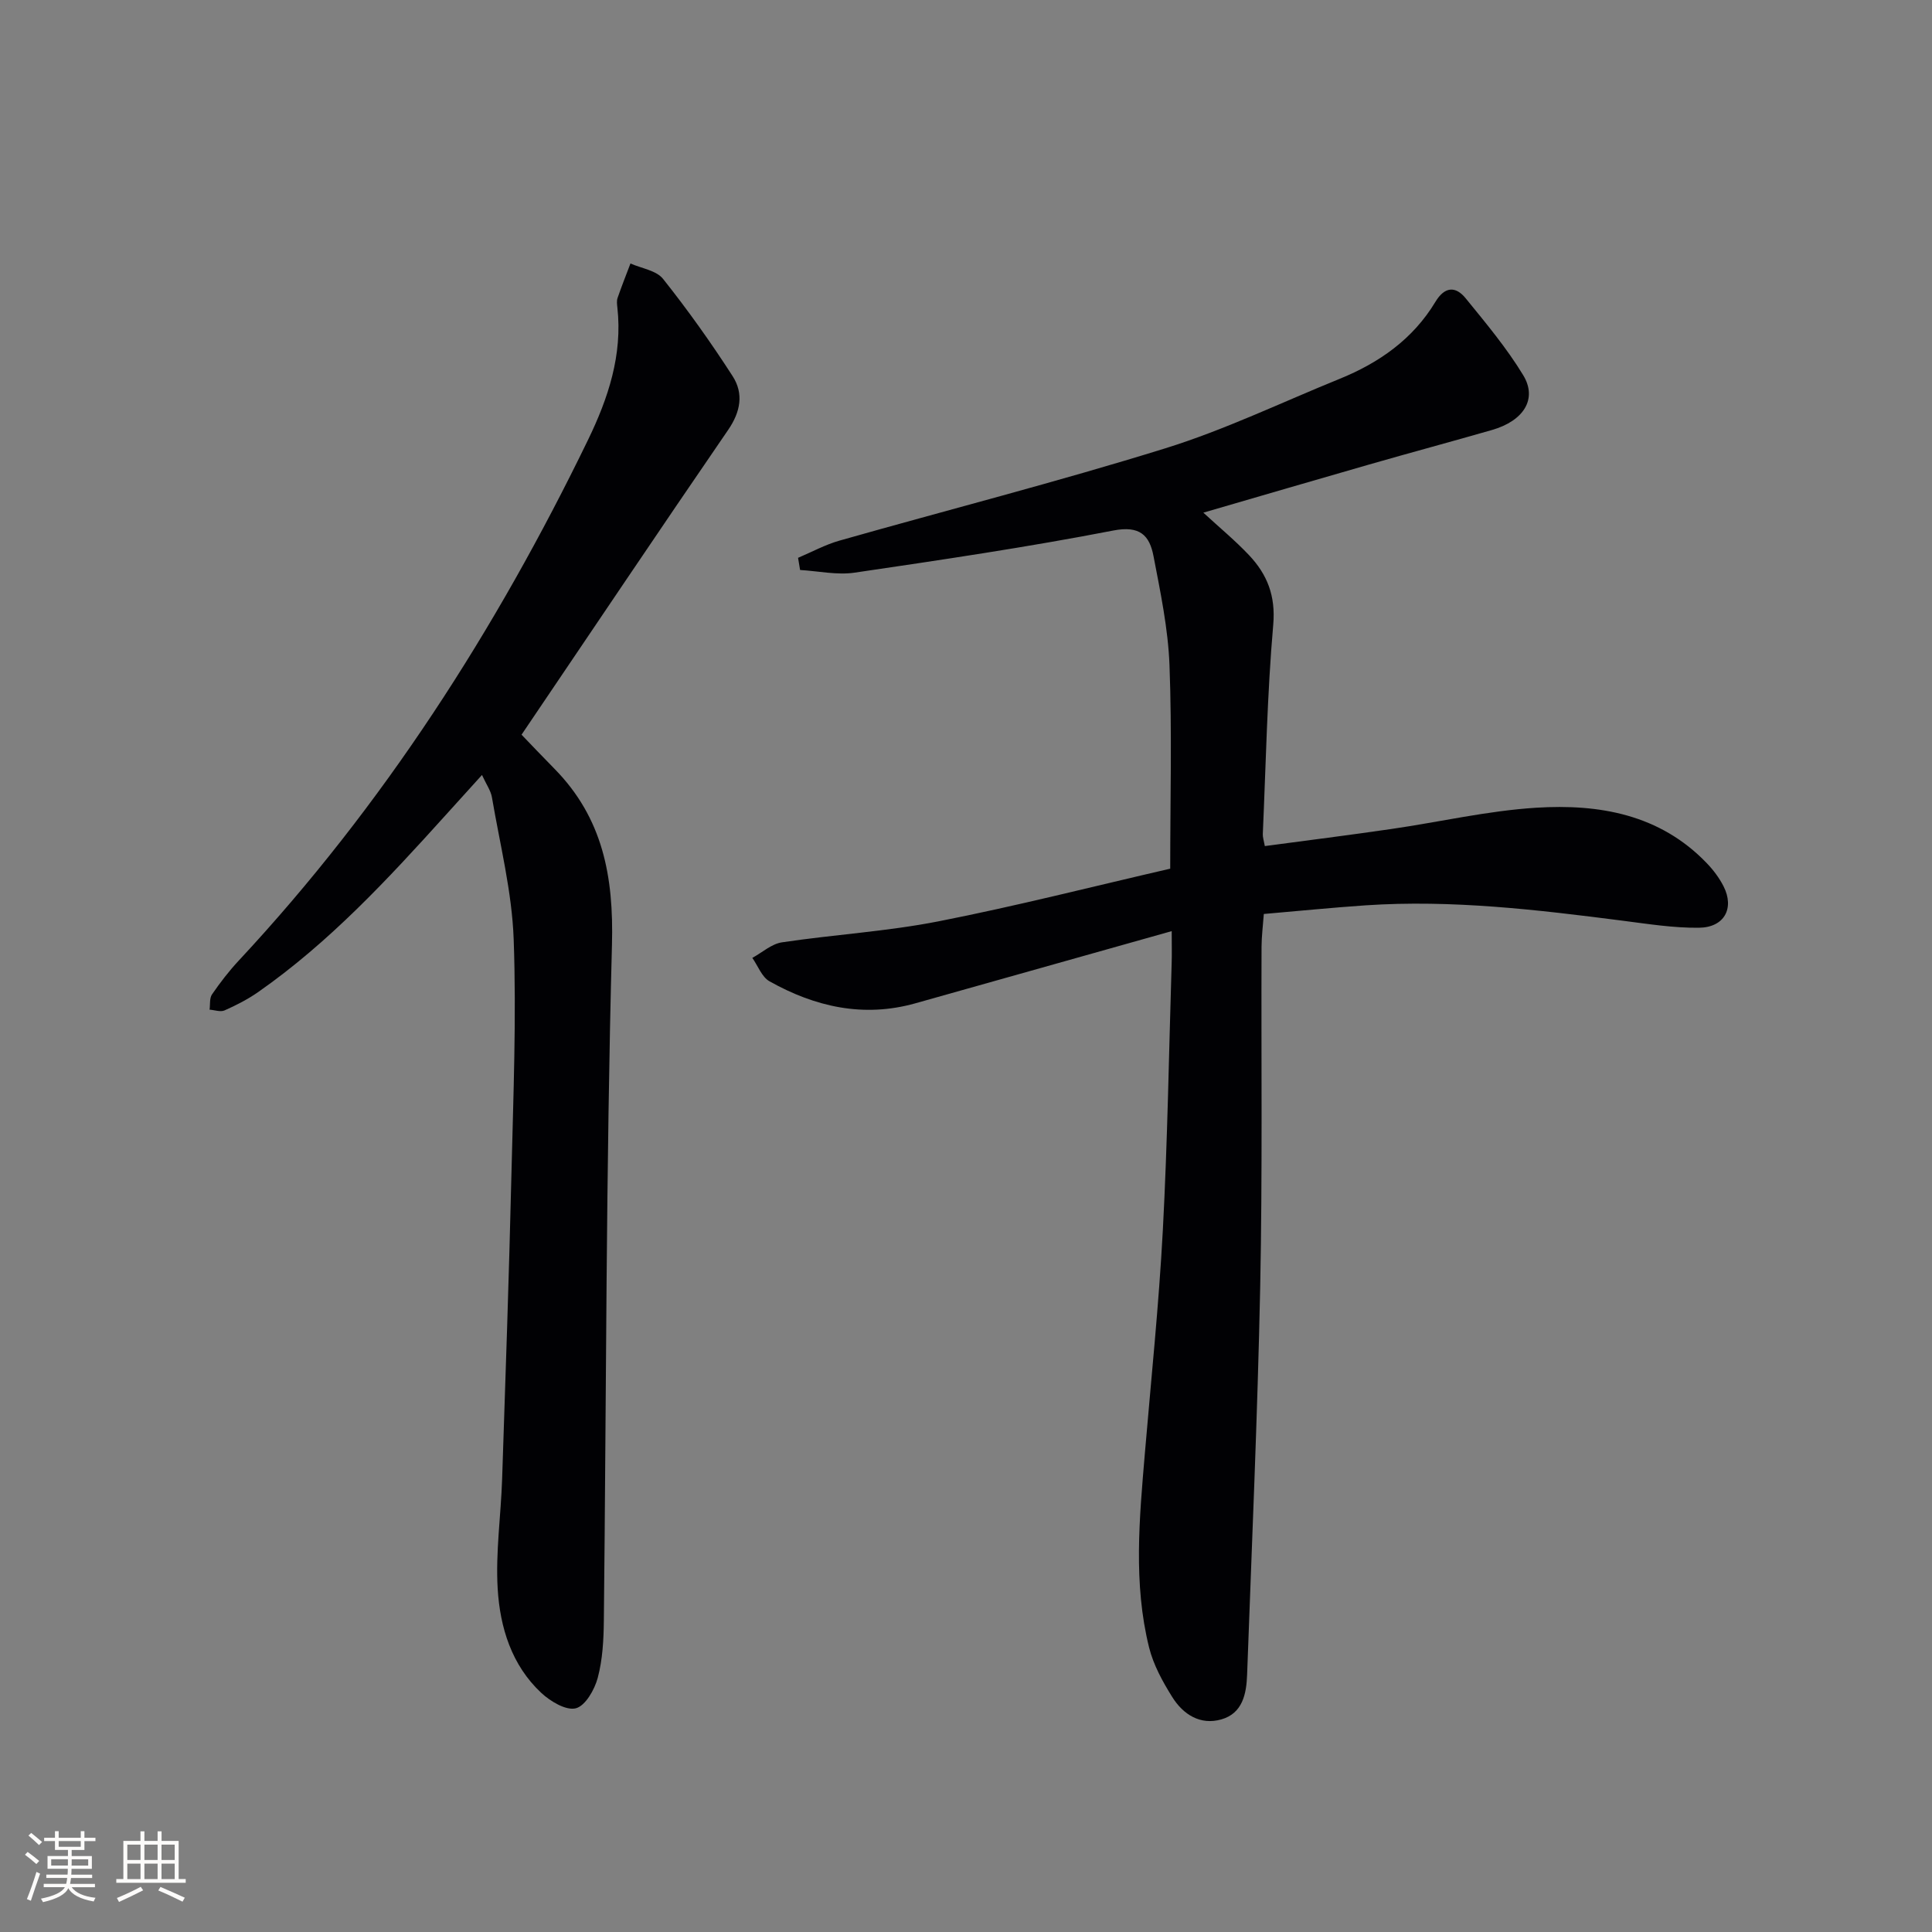 <svg enable-background="new 0 0 400 400" viewBox="0 0 400 400" xmlns="http://www.w3.org/2000/svg"><rect x="0" y="0" width="400" height="400" fill="#808080" stroke="none"/><path d="m242.59 192.78c-18.35 5.17-35.72 10.07-53.09 14.95-10.73 3.01-20.75.73-30.18-4.56-1.59-.89-2.39-3.19-3.56-4.85 2.04-1.11 3.98-2.9 6.14-3.22 10.77-1.61 21.71-2.25 32.37-4.34 16.11-3.16 32.03-7.23 48.01-10.91 0-14.29.38-28.24-.15-42.16-.29-7.56-1.88-15.1-3.31-22.56-.82-4.26-2.79-6.37-8.33-5.29-17.74 3.44-35.65 6.09-53.54 8.72-3.66.54-7.53-.33-11.3-.55-.14-.84-.28-1.68-.42-2.52 2.84-1.2 5.59-2.71 8.54-3.55 22.49-6.39 45.17-12.18 67.49-19.12 12.32-3.83 24.07-9.5 36.06-14.37 8.21-3.33 15.21-8.23 19.86-15.95 1.91-3.17 4.17-3.34 6.29-.72 4.18 5.14 8.48 10.27 11.9 15.91 2.98 4.92.09 9.45-6.49 11.34-8.45 2.43-16.95 4.71-25.4 7.14-11.3 3.24-22.58 6.55-34.34 9.97 3.45 3.18 6.65 5.82 9.46 8.8 3.76 3.99 5.53 8.4 5.01 14.4-1.26 14.4-1.52 28.89-2.16 43.35-.03.63.2 1.27.42 2.48 8.82-1.18 17.5-2.27 26.15-3.53 10.02-1.45 19.97-3.78 30.04-4.41 13.02-.81 25.59 1.36 35.29 11.46 1.37 1.42 2.61 3.07 3.5 4.82 2.29 4.54.16 8.51-5.1 8.57-5.27.06-10.56-.79-15.81-1.46-17.67-2.27-35.34-4.38-53.21-3.18-6.93.47-13.84 1.17-21.07 1.79-.18 2.49-.46 4.62-.47 6.75-.09 23.49.2 46.99-.28 70.48-.55 26.77-1.74 53.52-2.71 80.28-.14 3.94-.93 7.98-5.32 9.24s-7.93-1.03-10.18-4.63c-1.99-3.18-3.89-6.64-4.79-10.24-3.3-13.29-2.01-26.76-.88-40.19 1.3-15.39 2.9-30.77 3.72-46.18.98-18.43 1.26-36.9 1.83-55.36.06-1.83.01-3.64.01-6.6z" fill="#010104"/><path d="m107.98 152.11c1.96 2.04 4.36 4.56 6.8 7.04 10.02 10.19 12.3 22.29 11.92 36.46-1.24 46.61-1.17 93.26-1.68 139.89-.04 3.97-.25 8.06-1.26 11.86-.65 2.45-2.55 5.8-4.53 6.32-2.01.53-5.27-1.42-7.16-3.18-6.16-5.75-8.55-13.56-9.03-21.57-.45-7.53.67-15.14.92-22.72.7-20.95 1.42-41.9 1.92-62.86.39-16.31 1.06-32.64.47-48.93-.36-9.82-2.84-19.58-4.5-29.34-.24-1.4-1.17-2.68-2.06-4.63-2.76 3.05-5.16 5.69-7.55 8.34-11.95 13.24-24.06 26.31-38.78 36.6-2.16 1.51-4.55 2.73-6.96 3.8-.85.38-2.07-.08-3.11-.15.15-1.07-.04-2.38.51-3.17 1.69-2.45 3.52-4.84 5.56-7.02 29.87-32.06 53.23-68.49 72.29-107.79 4.17-8.6 7.16-17.57 6.07-27.38-.07-.66-.17-1.39.04-1.99.83-2.4 1.77-4.77 2.67-7.14 2.29 1.02 5.35 1.44 6.74 3.18 5.14 6.46 9.95 13.22 14.42 20.16 2.3 3.58 1.66 7.34-.93 11.11-14.3 20.84-28.38 41.83-42.78 63.11z" fill="#010104"/><g fill="#fcfbfa"><path d="m5.17 384 .55-.58c.85.61 1.65 1.24 2.4 1.87l-.59.64c-.83-.73-1.62-1.38-2.36-1.93m1.22 9.53-.82-.34c.71-1.76 1.37-3.64 1.98-5.63.24.13.5.25.76.36-.6 1.67-1.24 3.54-1.92 5.61m-.5-13.5.57-.54c.56.44 1.31 1.06 2.26 1.87l-.64.64c-.68-.66-1.41-1.32-2.19-1.97m3.25.46h2.24v-1.36h.77v1.36h4.57v-1.36h.76v1.36h2.28v.69h-2.28v1.84h-2.64v1.26h4.18v2.64h-4.21c0 .45-.02.86-.05 1.21h4.32v.69h-4.38c-.04.34-.1.75-.19 1.22h5.15v.69h-4.82c.87 1.19 2.51 1.92 4.93 2.19-.17.31-.3.57-.37.76-2.77-.49-4.52-1.41-5.26-2.76-.56 1.26-2.3 2.23-5.24 2.9-.12-.25-.26-.48-.43-.72 2.73-.55 4.38-1.34 4.96-2.38h-4.38v-.69h4.65c.1-.38.17-.79.21-1.22h-4.32v-.69h4.4c.03-.34.05-.75.05-1.21h-4.2v-2.64h4.23v-1.26h-2.69v-1.84h-2.24zm1.46 4.46v1.29h3.45c.01-.4.02-.57.01-.53v-.32-.45h-3.46zm1.55-2.59h4.57v-1.19h-4.57zm6.11 2.59h-3.42v.77c-.01.19-.01.37-.02.53h3.44z"/><path d="m32.63 379.16h.82v1.98h3.54v7.89h1.46v.78h-14.37v-.78h1.46v-7.89h3.54v-1.98h.82v1.98h2.73zm-3.49 11.48.5.73c-1.61.82-3.28 1.63-5 2.41-.13-.27-.28-.55-.44-.82 1.75-.72 3.4-1.49 4.94-2.32m-2.78-5.55h2.73v-3.18h-2.73zm0 3.95h2.73v-3.2h-2.73zm3.54-3.95h2.73v-3.18h-2.73zm0 3.95h2.73v-3.2h-2.73zm7.89 4.68c-1.84-.92-3.51-1.7-5.02-2.32l.45-.73c1.89.8 3.57 1.55 5.04 2.23zm-1.62-11.81h-2.73v3.18h2.73zm-2.73 7.13h2.73v-3.2h-2.73z"/></g></svg>
